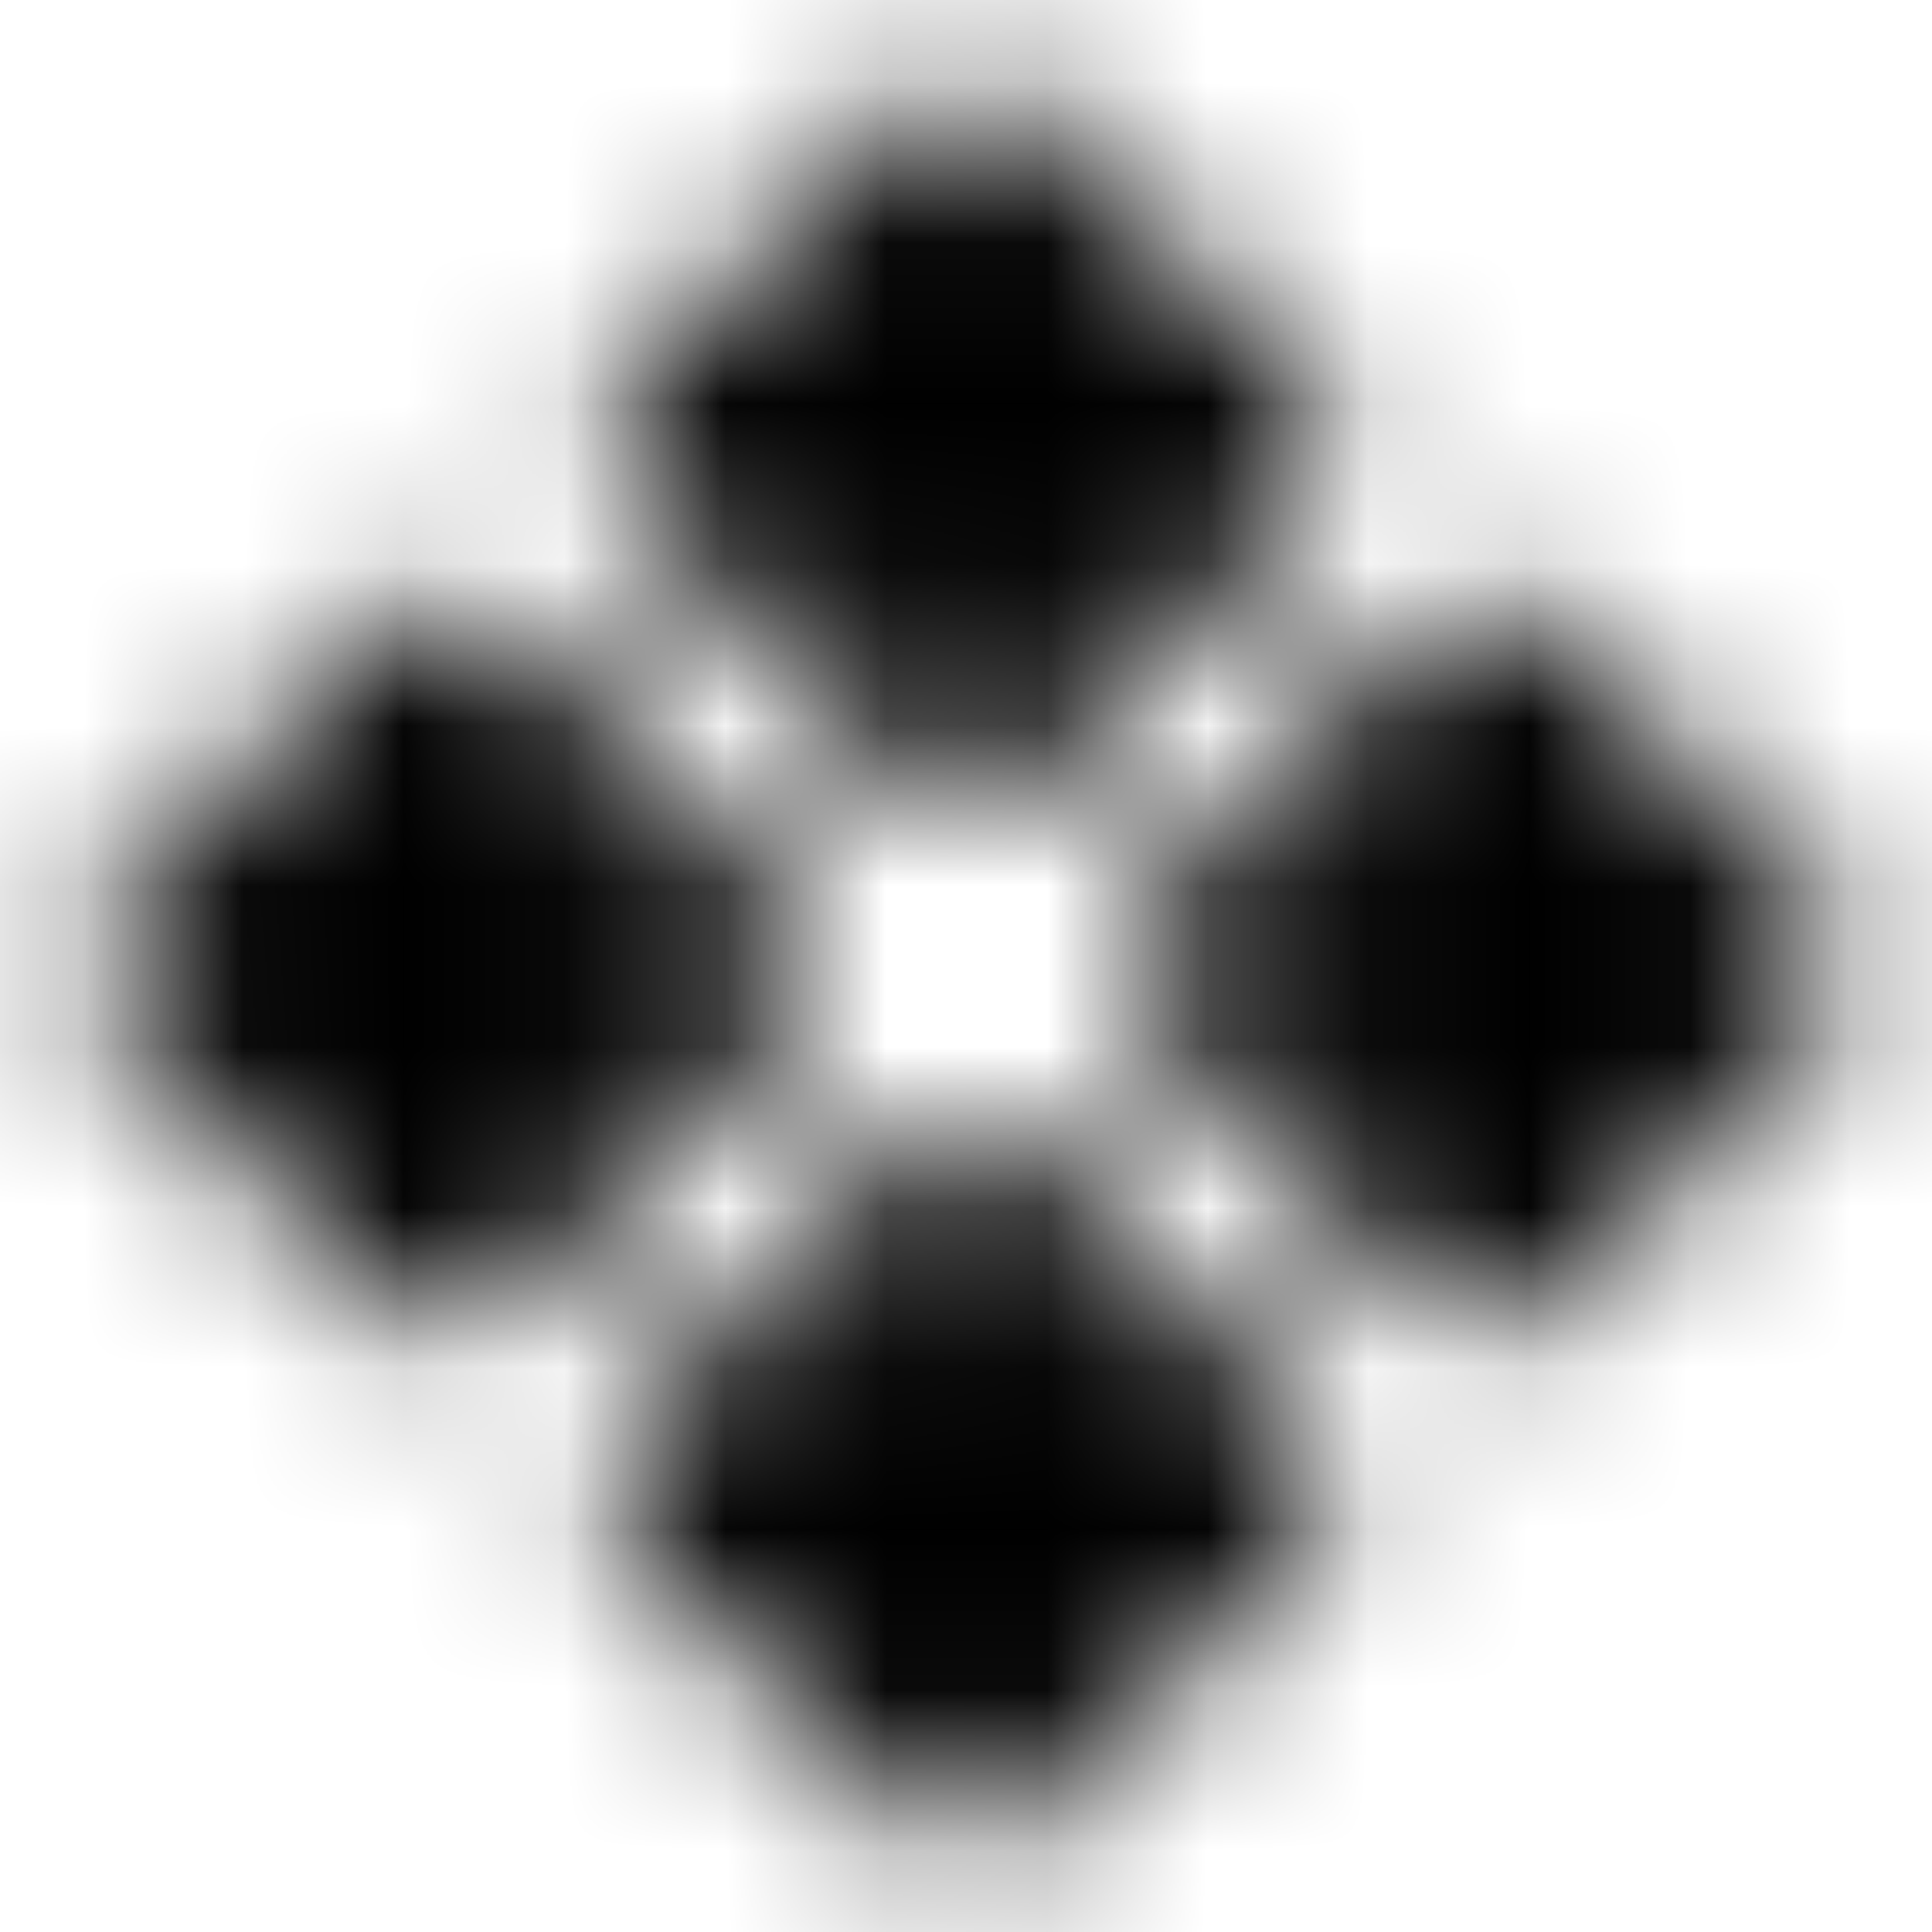 <svg width="12" height="12" viewBox="0 0 12 12" fill="none" xmlns="http://www.w3.org/2000/svg">
<mask id="mask0_445_237" style="mask-type:luminance" maskUnits="userSpaceOnUse" x="0" y="0" width="12" height="12">
<path d="M4.25 2.75L6.018 0.982L7.785 2.75L6.018 4.518L4.25 2.75ZM7.5 6L9.268 4.232L11.036 6L9.268 7.768L7.5 6ZM1 6L2.768 4.232L4.535 6L2.768 7.768L1 6ZM4.25 9.25L6.018 7.482L7.785 9.25L6.018 11.018L4.25 9.25Z" fill="white" stroke="white" style="fill:white;fill-opacity:1;stroke:white;stroke-opacity:1;" stroke-linecap="round" stroke-linejoin="round"/>
</mask>
<g mask="url(#mask0_445_237)">
<path d="M0 0H12V12H0V0Z" fill="black" style="fill:black;fill-opacity:1;"/>
</g>
</svg>